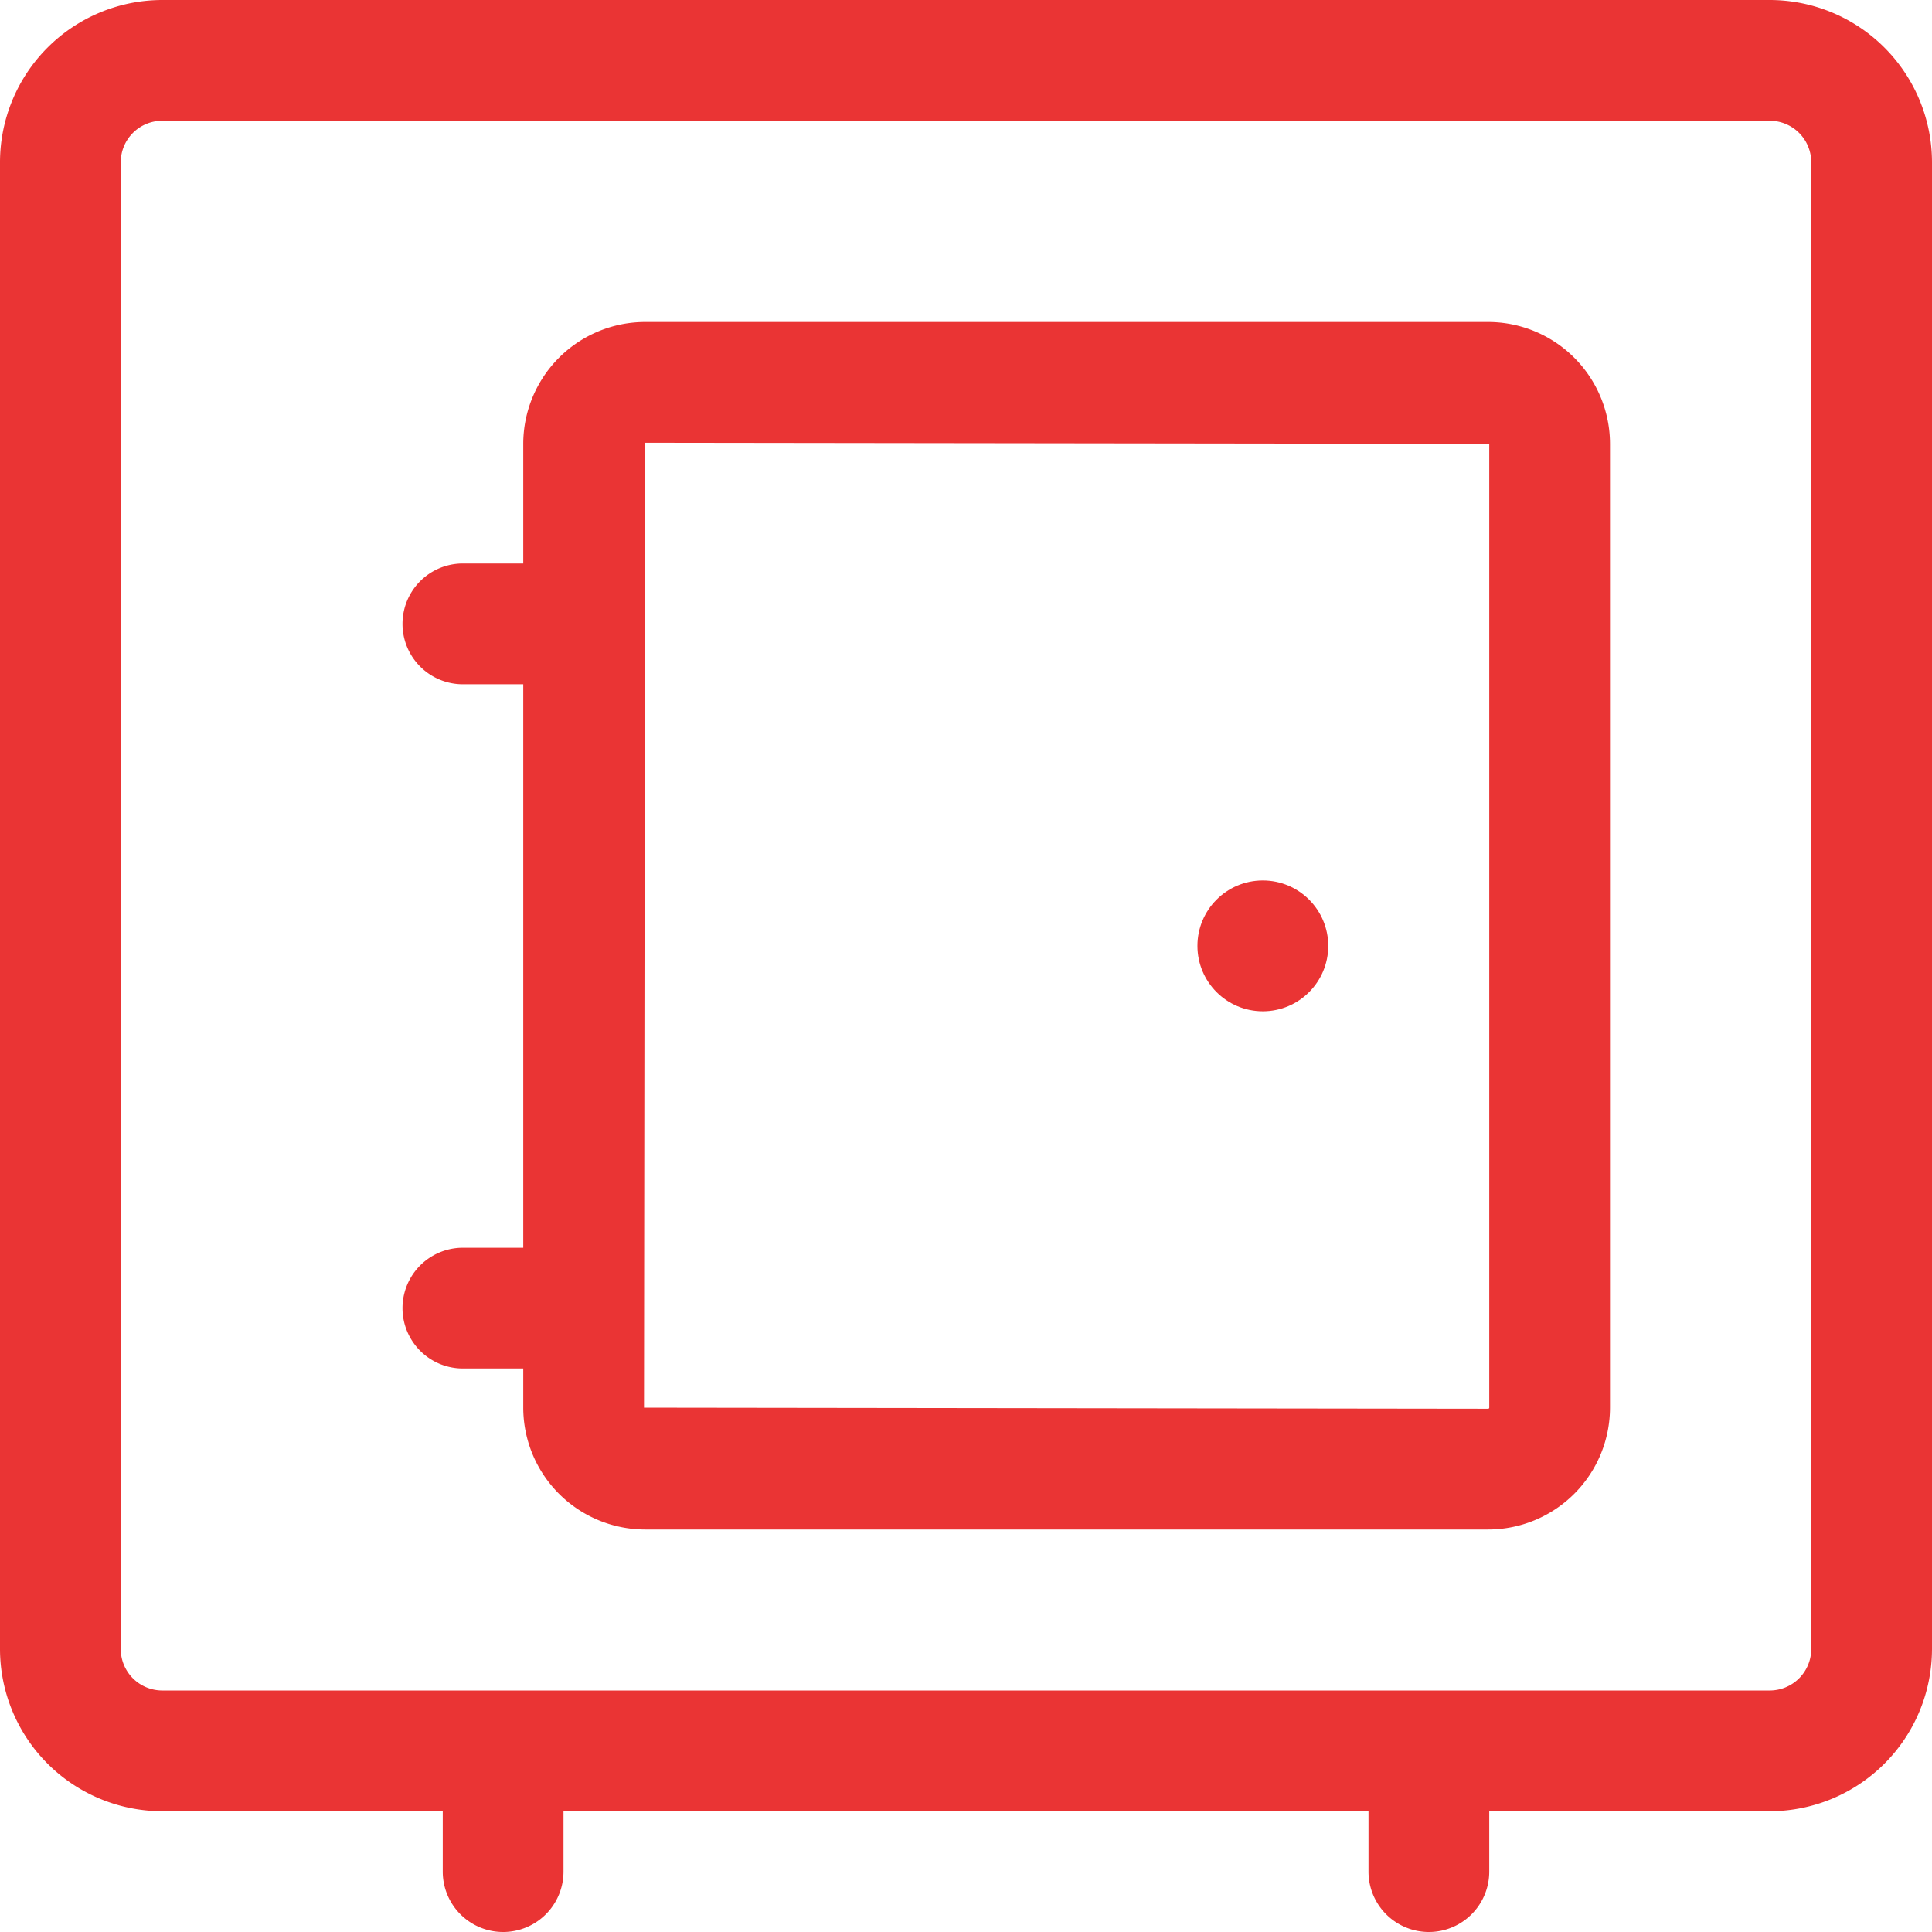 <svg id="Layer_1" data-name="Layer 1" xmlns="http://www.w3.org/2000/svg" viewBox="0 0 48 48"><defs><style>.cls-1{fill:#ea3434;}</style></defs><circle class="cls-1" cx="31.375" cy="23.5" r="1.625"/><path class="cls-1" d="M43.97,0H4.03A4.035,4.035,0,0,0,0,4.03V40.97A4.035,4.035,0,0,0,4.03,45H11v1.5a1.5,1.5,0,0,0,3,0V45H34v1.5a1.5,1.5,0,0,0,3,0V45h6.97A4.035,4.035,0,0,0,48,40.97V4.03A4.035,4.035,0,0,0,43.97,0ZM45,40.97A1.031,1.031,0,0,1,43.97,42H4.03A1.031,1.031,0,0,1,3,40.97V4.03A1.031,1.031,0,0,1,4.03,3H43.97A1.031,1.031,0,0,1,45,4.03Z"/><path class="cls-1" d="M36.973,8H16.027A3.031,3.031,0,0,0,13,11.027V14H11.5a1.5,1.5,0,0,0,0,3H13V31H11.5a1.5,1.5,0,0,0,0,3H13v.973A3.031,3.031,0,0,0,16.027,38H36.973A3.031,3.031,0,0,0,40,34.973V11.027A3.031,3.031,0,0,0,36.973,8ZM37,34.973a.027.027,0,0,1-.027.027L16,34.973,16.027,11,37,11.027Z"/></svg>